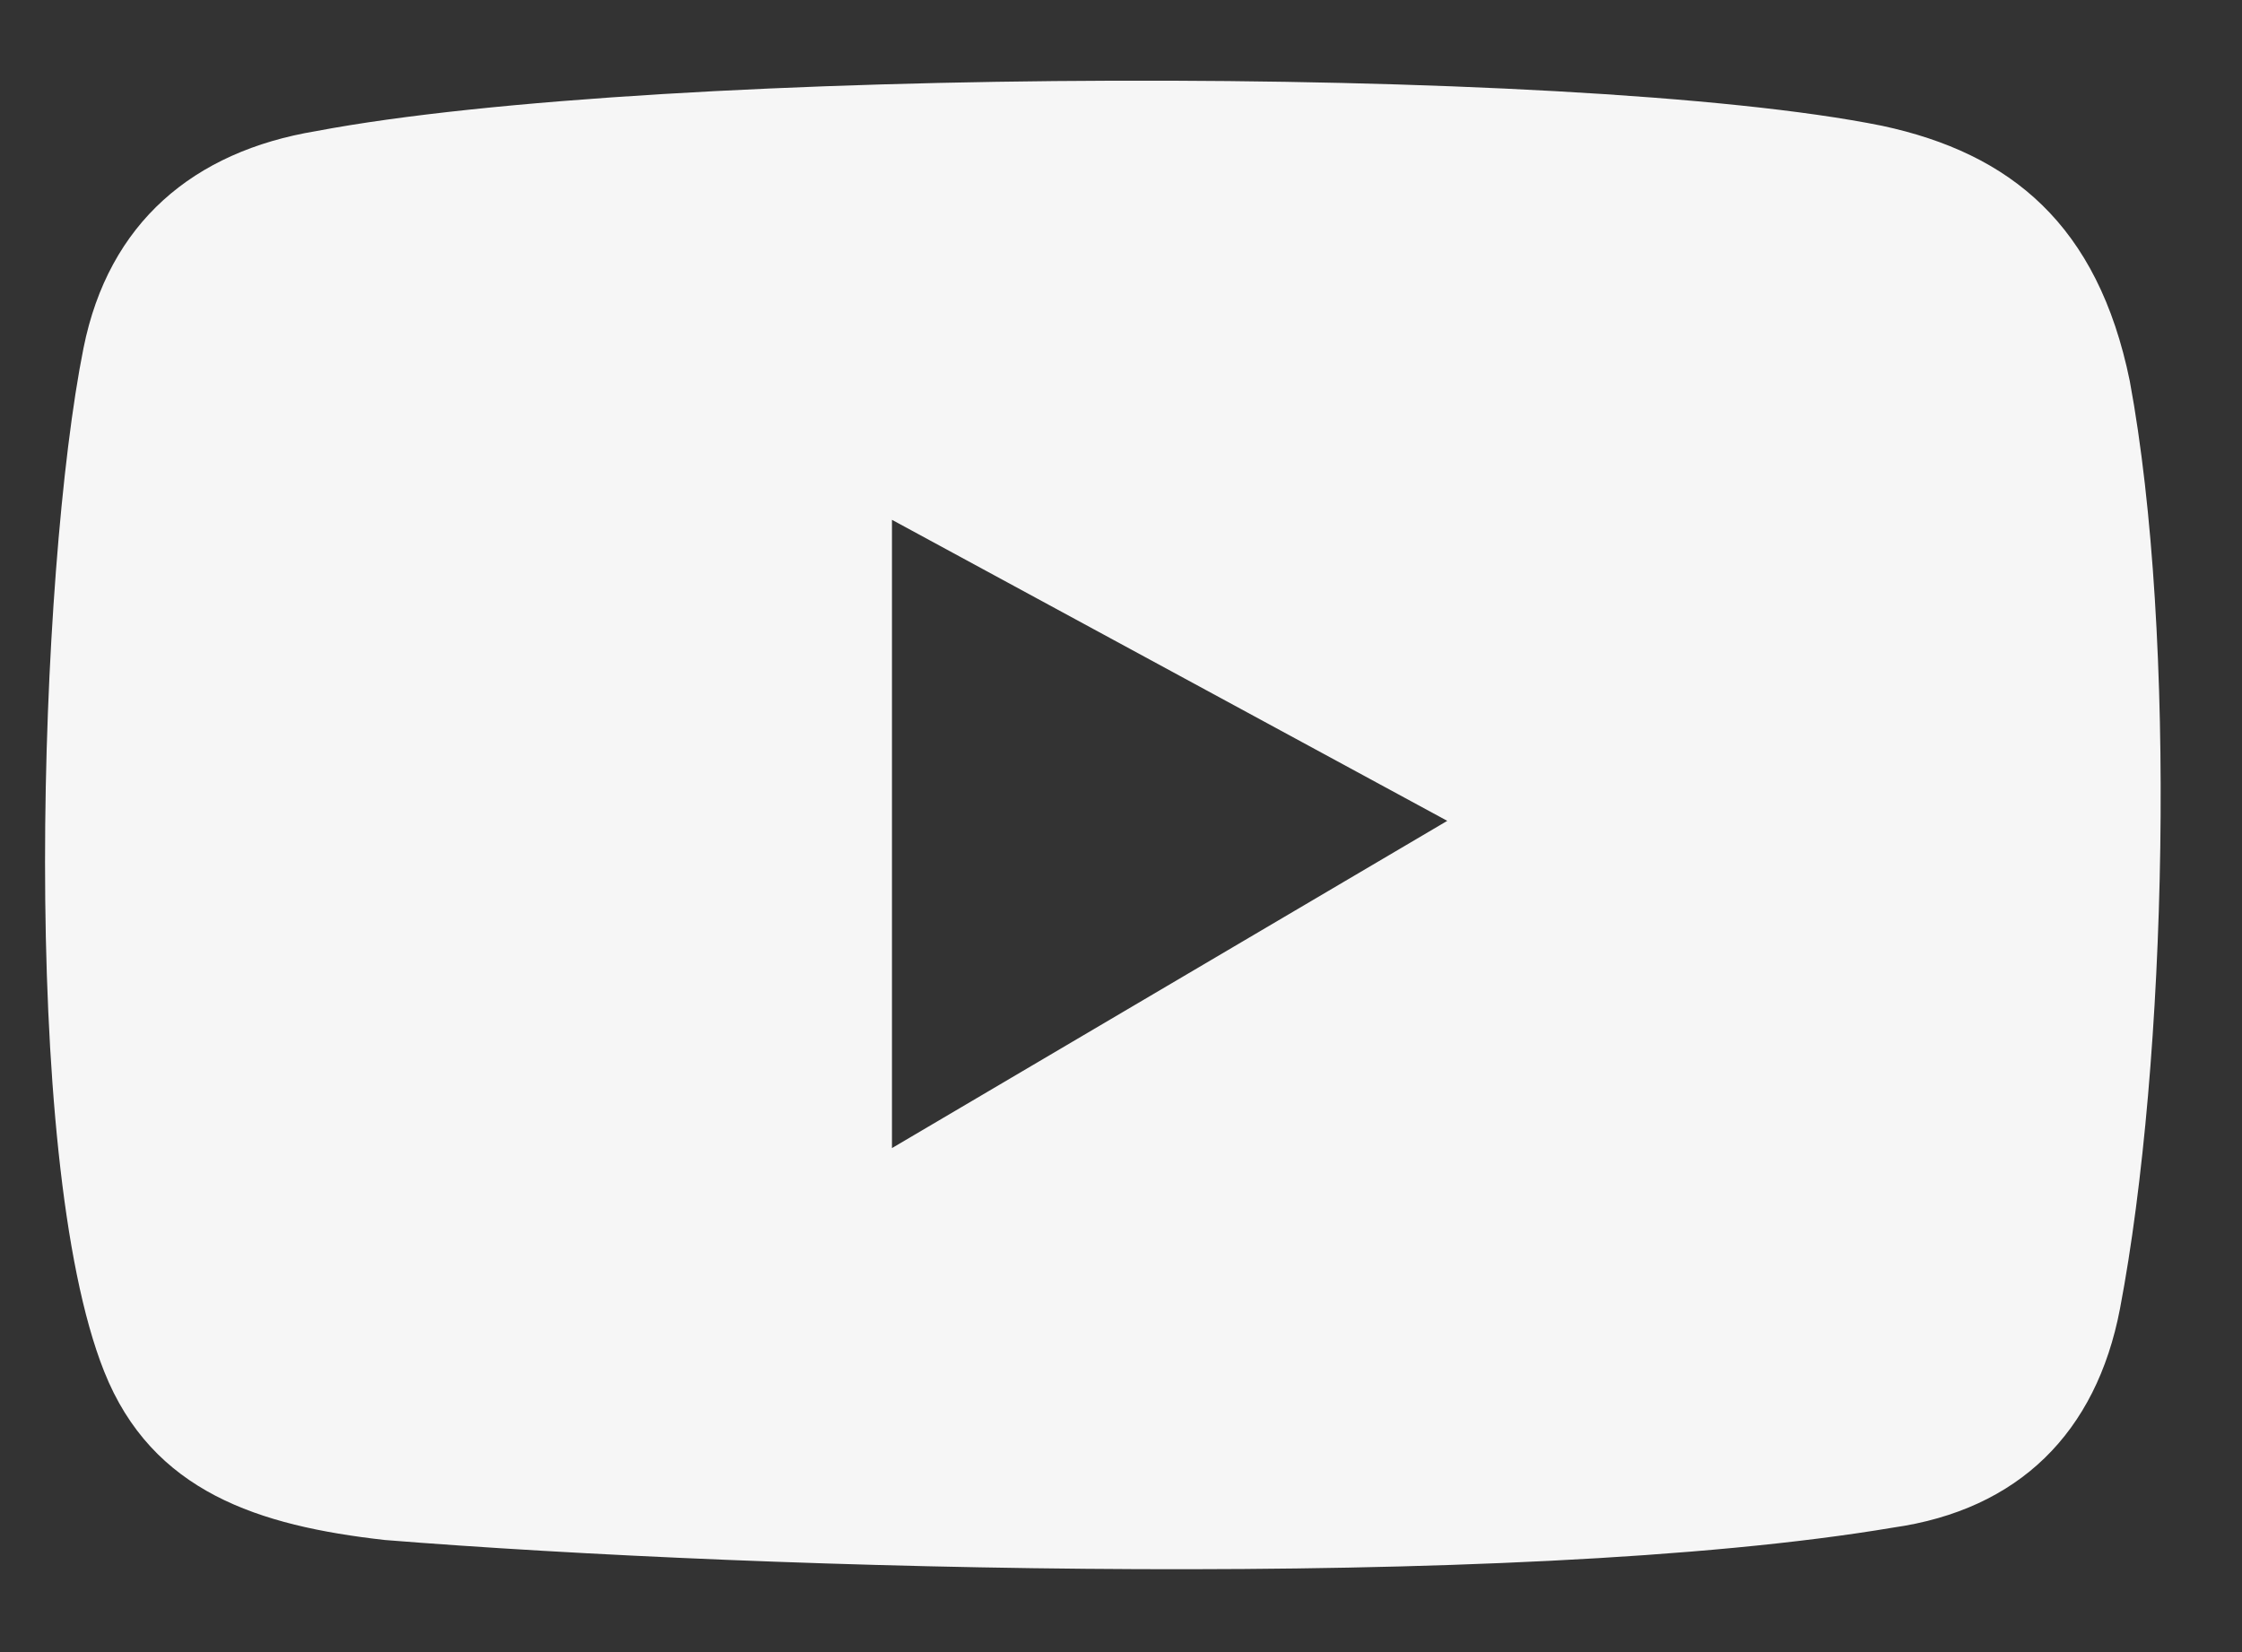 <svg xmlns="http://www.w3.org/2000/svg" width="19" height="14" viewBox="0 0 19 14" fill="none"><rect x="0" y="0" width="19" height="14" fill="#333333" stroke="none"/><path fill-rule="evenodd" clip-rule="evenodd" d="M7.559 9.729C7.559 8.029 7.559 6.062 7.559 4.405L12.265 6.956C12.141 7.03 7.629 9.687 7.559 9.729ZM2.679 1.111C1.64 1.283 0.921 1.887 0.708 2.948C0.33 4.827 0.158 9.8 0.882 11.62C1.289 12.645 2.196 12.93 3.26 13.05C6.461 13.307 12.825 13.487 16.043 12.945C17.106 12.794 17.765 12.142 17.966 11.09C18.365 8.995 18.45 5.391 18.049 3.229C17.778 1.903 17.039 1.299 15.95 1.066C13.341 0.538 5.586 0.56 2.679 1.111Z" fill="#F6F6F6"/></svg>